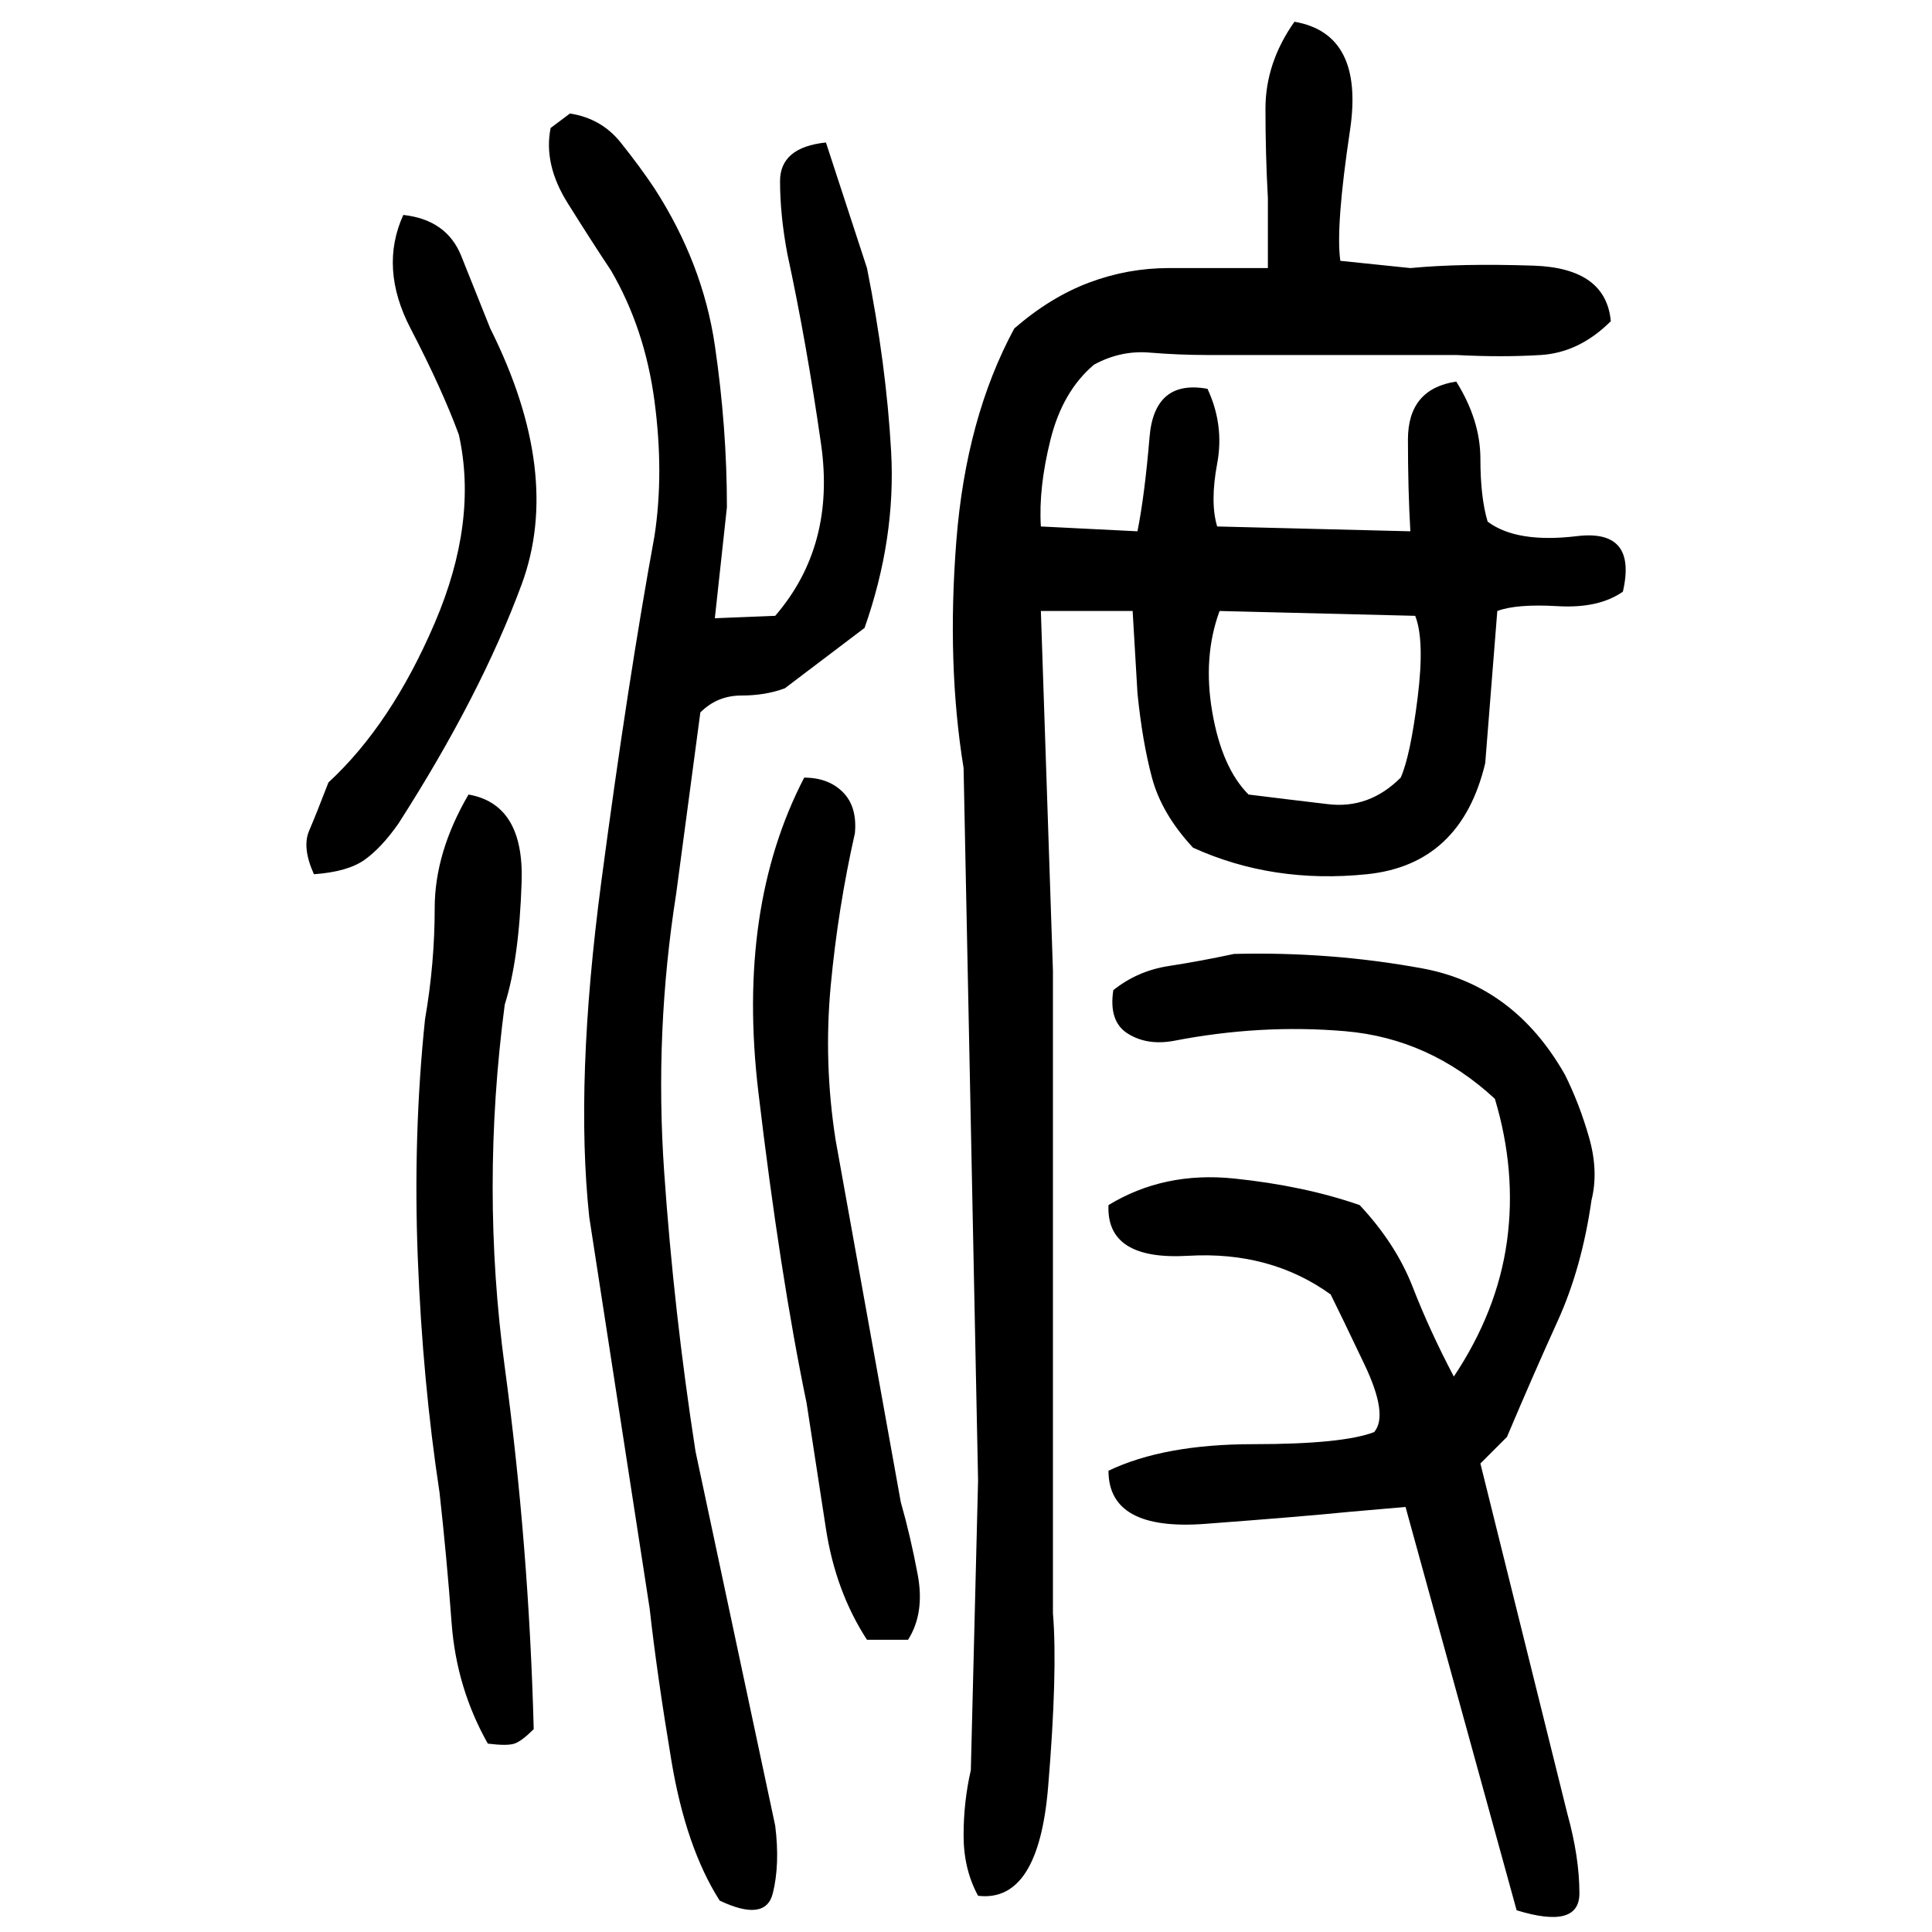 ﻿<?xml version="1.0" encoding="UTF-8" standalone="yes"?>
<svg xmlns="http://www.w3.org/2000/svg" height="100%" version="1.1" width="100%" viewBox="0 0 80 80">
  <g transform="scale(1)">
    <path fill="#000000" d="M53.6 0.9Q56.5 1.4 55.9 5.4T55.5 10.8L58.4 11.1Q60.5 10.9 63.5 11.0T66.7 13.3Q65.4 14.6 63.8 14.7T60.3 14.7H50.0Q48.8 14.7 47.6 14.6T45.3 15.1Q44 16.2 43.5 18.2T43.1 21.8L47.1 22Q47.4 20.5 47.6 18.1T50.0 16.1Q50.7 17.6 50.4 19.2T50.4 21.8L58.4 22Q58.3 20.3 58.3 18.2T60.3 15.8Q61.3 17.4 61.3 19.0T61.6 21.6Q62.8 22.5 65.3 22.2T67.2 24.5Q66.2 25.2 64.5 25.1T62 25.3L61.5 31.6Q60.5 35.8 56.6 36.2T49.4 35.1Q48.1 33.7 47.7 32.2T47.1 28.7L46.9 25.3H43.1L43.6 40.2V66.8Q43.8 69.2 43.4 74.0T40.5 78.5Q39.9 77.4 39.9 76T40.2 73.3L40.5 61.3L39.9 31.8Q39.2 27.5 39.6 22.4T42 13.6Q43.5 12.3 45.1 11.7T48.4 11.1H52.5V8.2Q52.4 6.4 52.4 4.5T53.6 0.9ZM23.6 4.7Q24.9 4.9 25.7 5.9T27.1 7.8Q29.1 10.9 29.6 14.3T30.1 21L29.6 25.6L32.1 25.5Q34.6 22.6 34 18.4T32.6 10.5Q32.3 8.9 32.3 7.5T34.2 5.9L35.9 11.1Q36.7 15.1 36.9 18.7T35.8 26L32.5 28.5Q31.7 28.8 30.7 28.8T29 29.5L28 37Q27.1 42.7 27.5 48.5T28.8 60.1L32.1 75.6Q32.3 77.2 32 78.4T29.8 78.7Q28.4 76.5 27.8 72.9T26.9 66.6L24.4 50.4Q23.8 44.8 24.9 36.5T27.1 22.2Q27.5 19.6 27.1 16.6T25.3 11.2Q24.5 10.0 23.5 8.4T22.8 5.3L23.6 4.7ZM16.7 8.9Q18.5 9.1 19.1 10.6T20.3 13.6Q23.3 19.6 21.6 24.2T16.5 34.1Q15.8 35.1 15.1 35.6T13 36.2Q12.5 35.1 12.8 34.4T13.6 32.4Q16.2 30.0 18 25.8T19.0 18.0Q18.3 16.1 17 13.6T16.7 8.9ZM49.8 27.2T50.2 29.5T51.7 32.9Q53.3 33.1 55.0 33.3T58 32.2Q58.4 31.3 58.7 28.9T58.6 25.5L50.5 25.3Q49.8 27.2 50.2 29.5ZM33.3 32.2Q34.3 32.2 34.9 32.8T35.4 34.5Q34.7 37.6 34.4 40.8T34.6 47.2L37.3 62.2Q37.7 63.6 38 65.2T37.6 67.9H35.9Q34.6 65.9 34.2 63.3T33.4 58.1Q32.3 52.8 31.4 45.2T33.3 32.2ZM19.4 32.9Q21.7 33.3 21.6 36.5T20.9 41.6Q19.9 49.2 20.9 56.6T22.1 71.6Q21.6 72.1 21.3 72.2T20.2 72.2Q18.9 69.9 18.7 67.2T18.2 61.8Q17.5 57.2 17.3 52.1T17.6 42.2Q18 39.9 18 37.6T19.4 32.9ZM51.1 39.5Q55.1 39.4 58.9 40.1T64.8 44.5Q65.4 45.7 65.8 47.1T65.9 49.7Q65.5 52.5 64.5 54.7T62.4 59.5L61.3 60.6L64.9 75.1Q65.4 76.9 65.4 78.4T62.8 79.1L58.2 62.4L55.9 62.6Q53.9 62.8 49.9 63.1T45.9 60.9Q48.2 59.8 51.9 59.8T56.9 59.3Q57.5 58.6 56.5 56.5T55.1 53.6Q52.6 51.8 49.2 52T45.9 49.9Q48.2 48.5 51.1 48.8T56.3 49.9Q57.8 51.5 58.5 53.3T60.2 57Q62.0 54.3 62.4 51.4T61.9 45.5Q59.2 43.0 55.7 42.7T48.6 43.1Q47.5 43.3 46.7 42.8T46.1 41Q47.1 40.2 48.4 40T51.1 39.5Z" />
  </g>
</svg>
